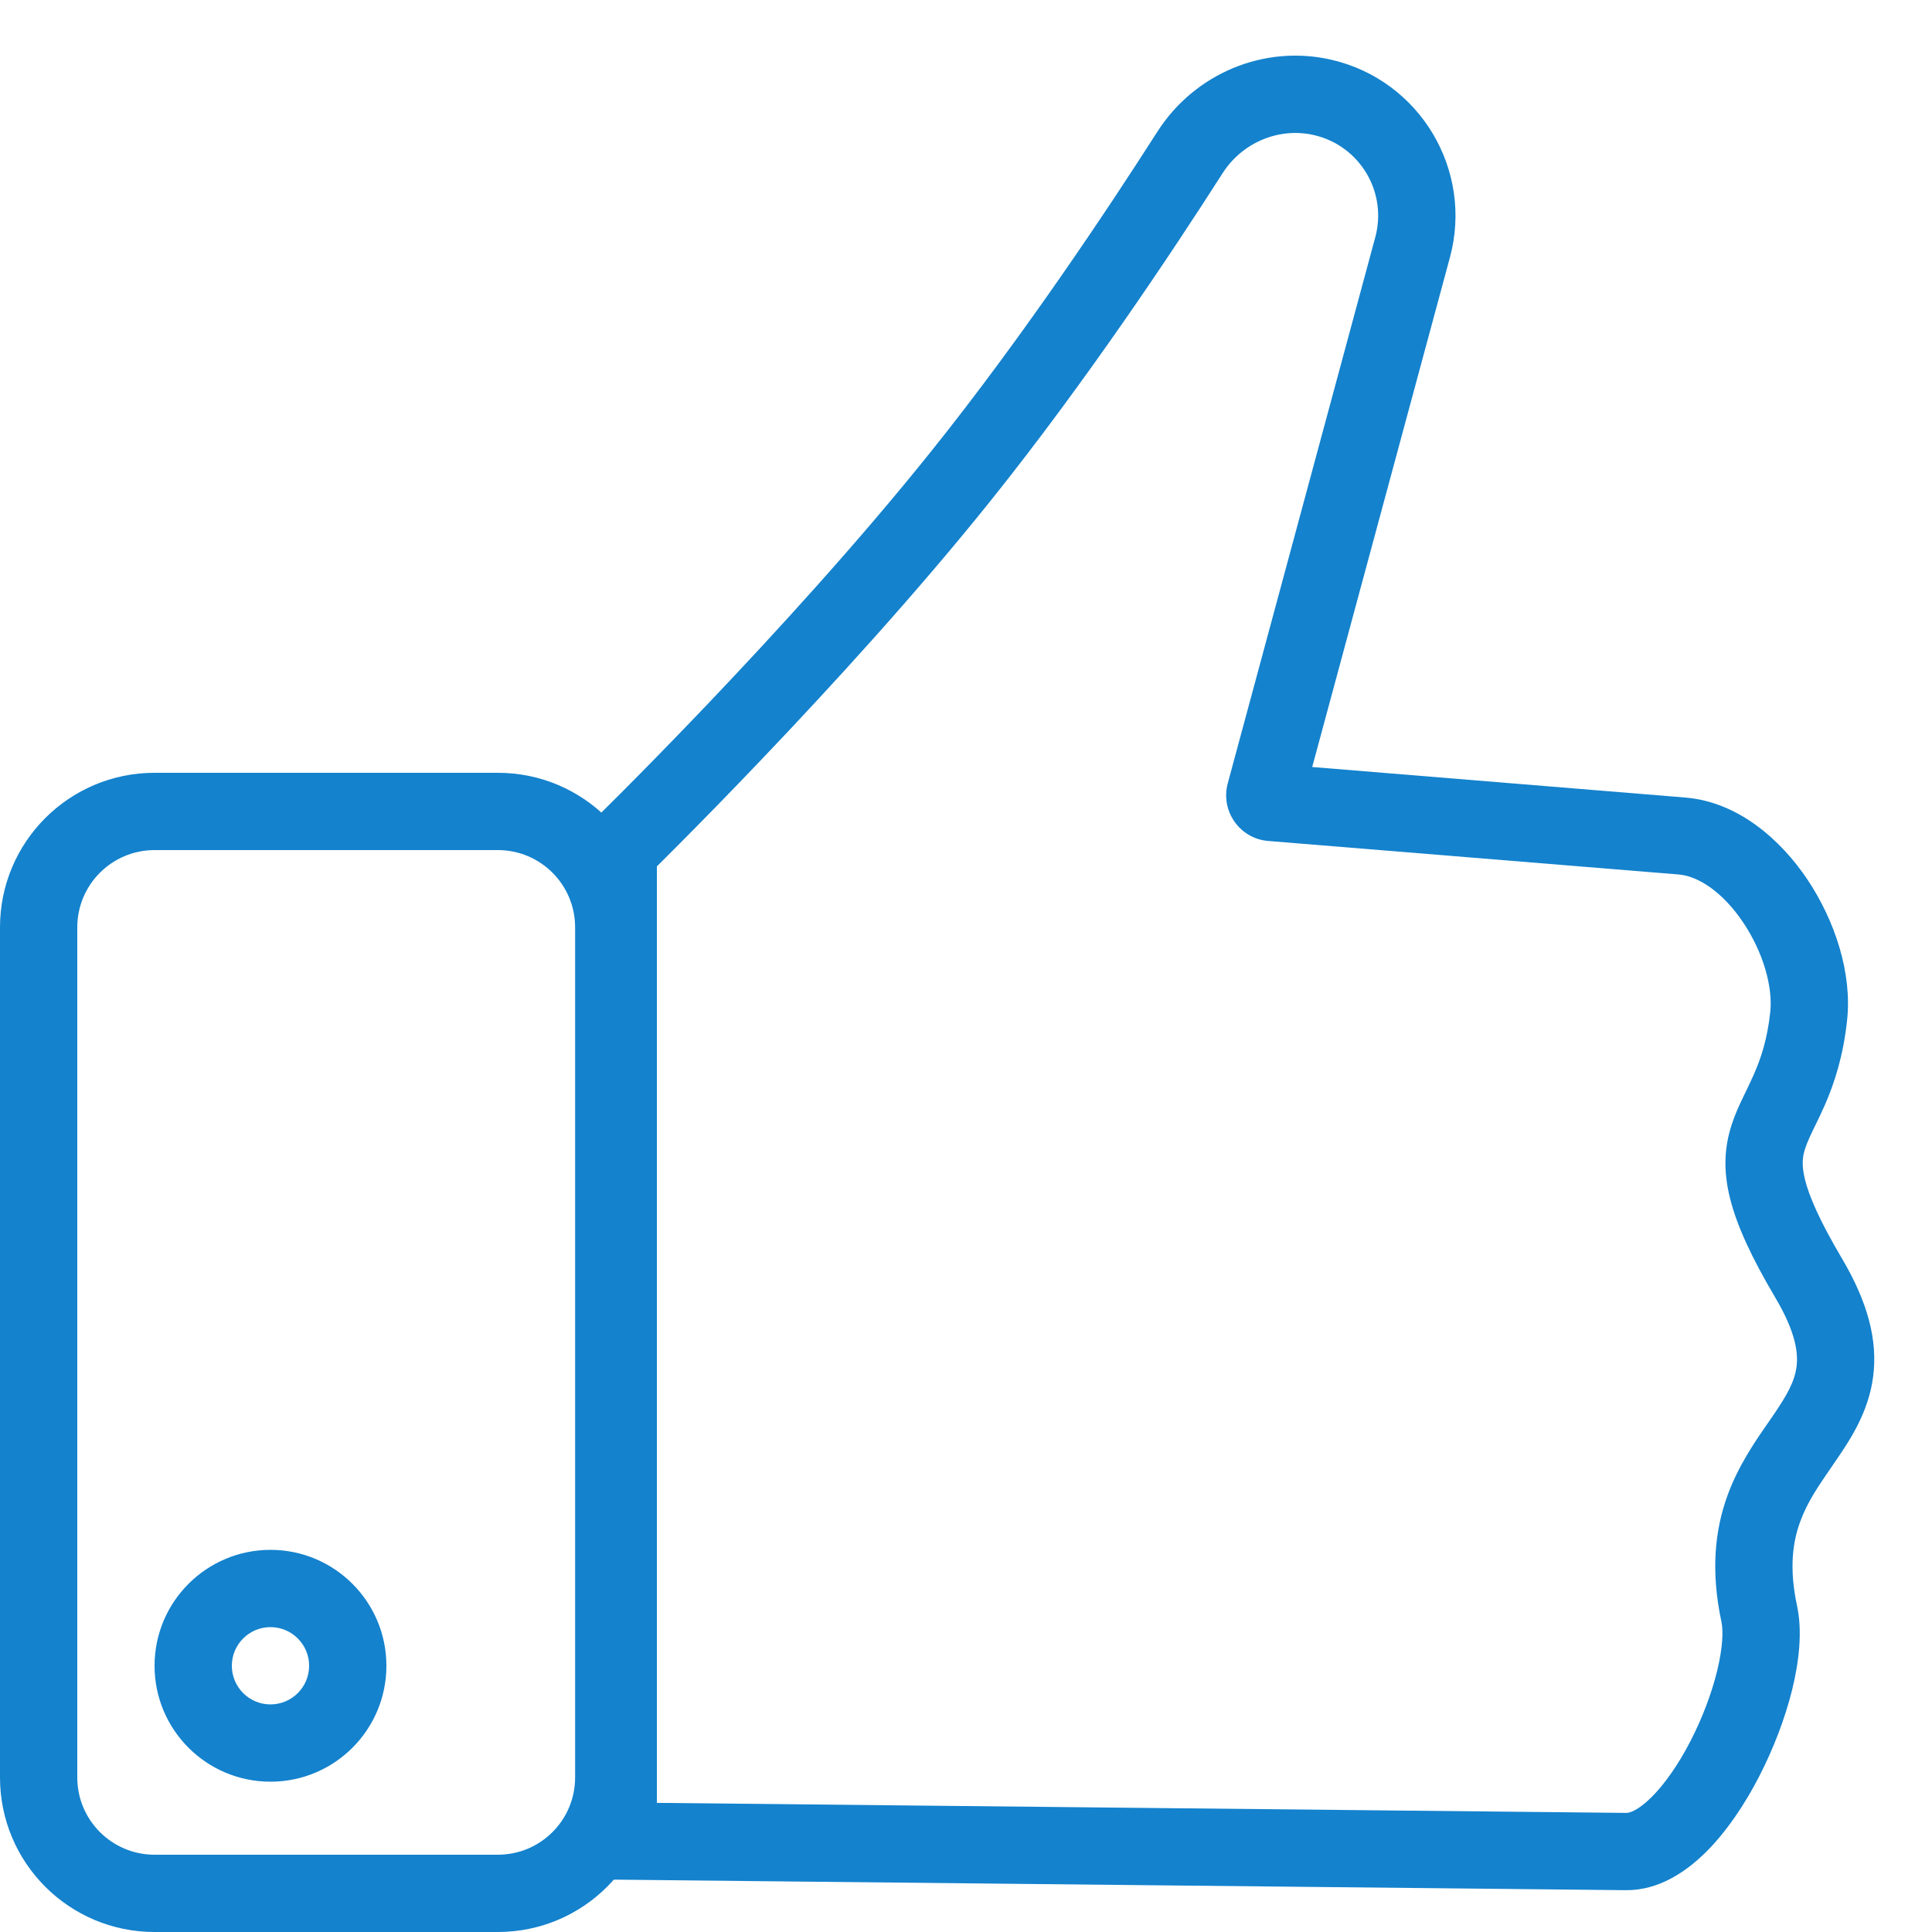 <svg width="25" height="25" viewBox="0 0 25 25" fill="none" xmlns="http://www.w3.org/2000/svg">
<path fill-rule="evenodd" clip-rule="evenodd" d="M6.442 11H2C1.448 11 1 11.448 1 12V23C1 23.552 1.448 24 2 24H6.442C6.995 24 7.442 23.552 7.442 23V12C7.442 11.448 6.995 11 6.442 11ZM2 10C0.895 10 0 10.895 0 12V23C0 24.105 0.895 25 2 25H6.442C7.547 25 8.442 24.105 8.442 23V12C8.442 10.895 7.547 10 6.442 10H2Z" fill="#1482cd"/>
<path fill-rule="evenodd" clip-rule="evenodd" d="M3.5 22.055C3.776 22.055 4 21.831 4 21.555C4 21.279 3.776 21.055 3.5 21.055C3.224 21.055 3 21.279 3 21.555C3 21.831 3.224 22.055 3.5 22.055ZM3.5 23.055C4.328 23.055 5 22.384 5 21.555C5 20.727 4.328 20.055 3.5 20.055C2.672 20.055 2 20.727 2 21.555C2 22.384 2.672 23.055 3.5 23.055Z" fill="#1482cd"/>
<path fill-rule="evenodd" clip-rule="evenodd" d="M17.007 1.749C16.555 1.643 16.077 1.84 15.82 2.242C15.164 3.268 14.047 4.945 12.831 6.464C11.869 7.667 10.747 8.891 9.87 9.811C9.431 10.272 9.051 10.659 8.781 10.93C8.666 11.046 8.571 11.14 8.5 11.211V23.329L21.049 23.459C21.079 23.459 21.189 23.436 21.372 23.254C21.543 23.083 21.72 22.83 21.874 22.531C22.027 22.234 22.148 21.914 22.219 21.624C22.293 21.322 22.3 21.105 22.276 20.99C22.134 20.325 22.191 19.795 22.356 19.345C22.496 18.963 22.711 18.652 22.878 18.412C22.899 18.382 22.919 18.353 22.938 18.325C23.124 18.054 23.222 17.878 23.247 17.686C23.27 17.51 23.239 17.242 22.974 16.794C22.357 15.751 22.211 15.148 22.411 14.544C22.453 14.415 22.508 14.297 22.557 14.195C22.569 14.169 22.581 14.145 22.593 14.121C22.63 14.043 22.665 13.972 22.7 13.891C22.786 13.693 22.869 13.45 22.907 13.096C22.942 12.776 22.819 12.329 22.559 11.94C22.295 11.545 21.977 11.337 21.724 11.316L16.41 10.882C16.042 10.852 15.791 10.495 15.887 10.137L17.796 3.07C17.954 2.486 17.597 1.887 17.007 1.749ZM7.651 10.643L7.658 10.637L7.679 10.616L7.761 10.535C7.834 10.463 7.939 10.358 8.072 10.225C8.338 9.958 8.713 9.576 9.146 9.122C10.015 8.21 11.114 7.009 12.05 5.839C13.234 4.361 14.329 2.717 14.977 1.703C15.456 0.954 16.358 0.569 17.236 0.775C18.375 1.043 19.067 2.201 18.762 3.331L16.98 9.925L21.806 10.32C22.491 10.376 23.044 10.866 23.39 11.384C23.741 11.91 23.969 12.59 23.901 13.205C23.85 13.675 23.736 14.015 23.618 14.289C23.573 14.392 23.526 14.488 23.487 14.568C23.477 14.589 23.467 14.609 23.458 14.628C23.412 14.724 23.381 14.794 23.36 14.858C23.304 15.027 23.248 15.294 23.835 16.285C24.171 16.854 24.3 17.348 24.238 17.816C24.179 18.268 23.949 18.619 23.763 18.89C23.742 18.921 23.721 18.951 23.701 18.981C23.529 19.231 23.388 19.434 23.295 19.689C23.198 19.953 23.149 20.29 23.254 20.781C23.325 21.112 23.279 21.503 23.191 21.863C23.099 22.234 22.949 22.628 22.762 22.99C22.577 23.349 22.344 23.697 22.078 23.963C21.822 24.217 21.466 24.463 21.039 24.459L7.5 24.318V10.791L7.651 10.643Z" fill="#1482cd"/>
</svg>

